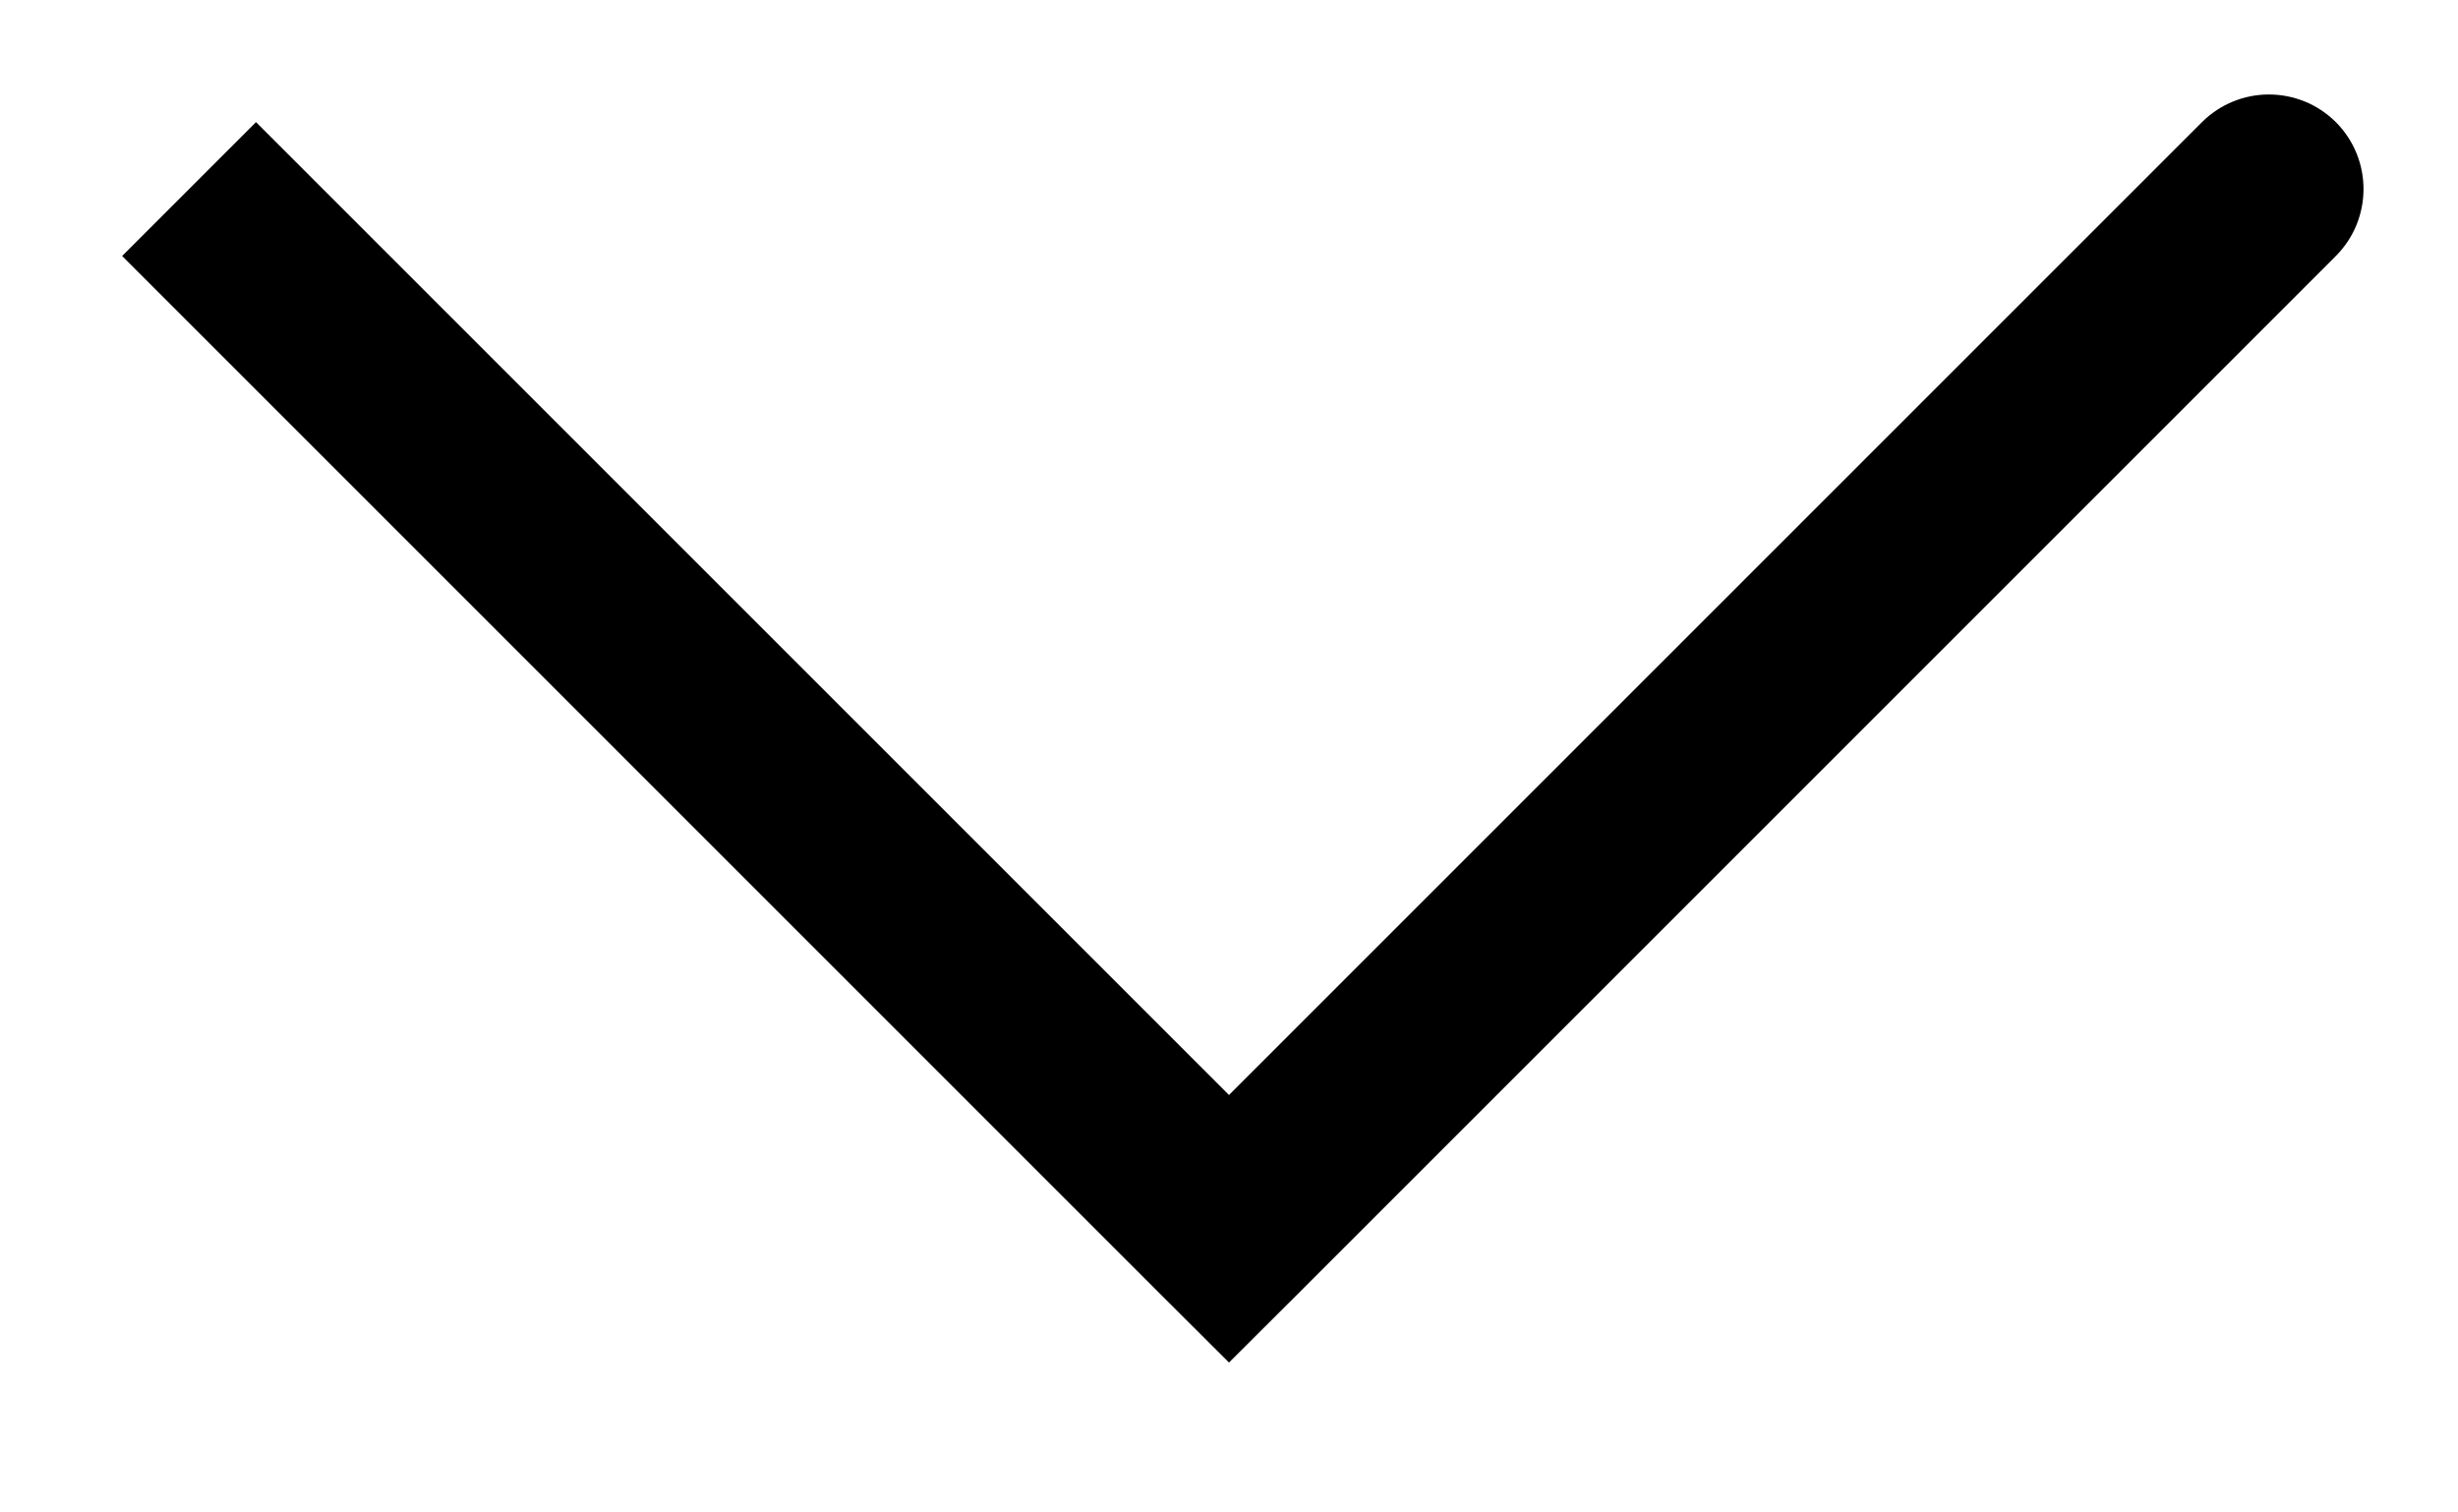 <svg width="13" height="8" viewBox="0 0 13 8" fill="none" xmlns="http://www.w3.org/2000/svg">
<path d="M6.5 6.5L6.146 6.854L6.5 7.207L6.854 6.854L6.5 6.5ZM12.354 1.354C12.549 1.158 12.549 0.842 12.354 0.646C12.158 0.451 11.842 0.451 11.646 0.646L12.354 1.354ZM0.646 1.354L6.146 6.854L6.854 6.146L1.354 0.646L0.646 1.354ZM6.854 6.854L12.354 1.354L11.646 0.646L6.146 6.146L6.854 6.854Z" fill="black"/>
</svg>
